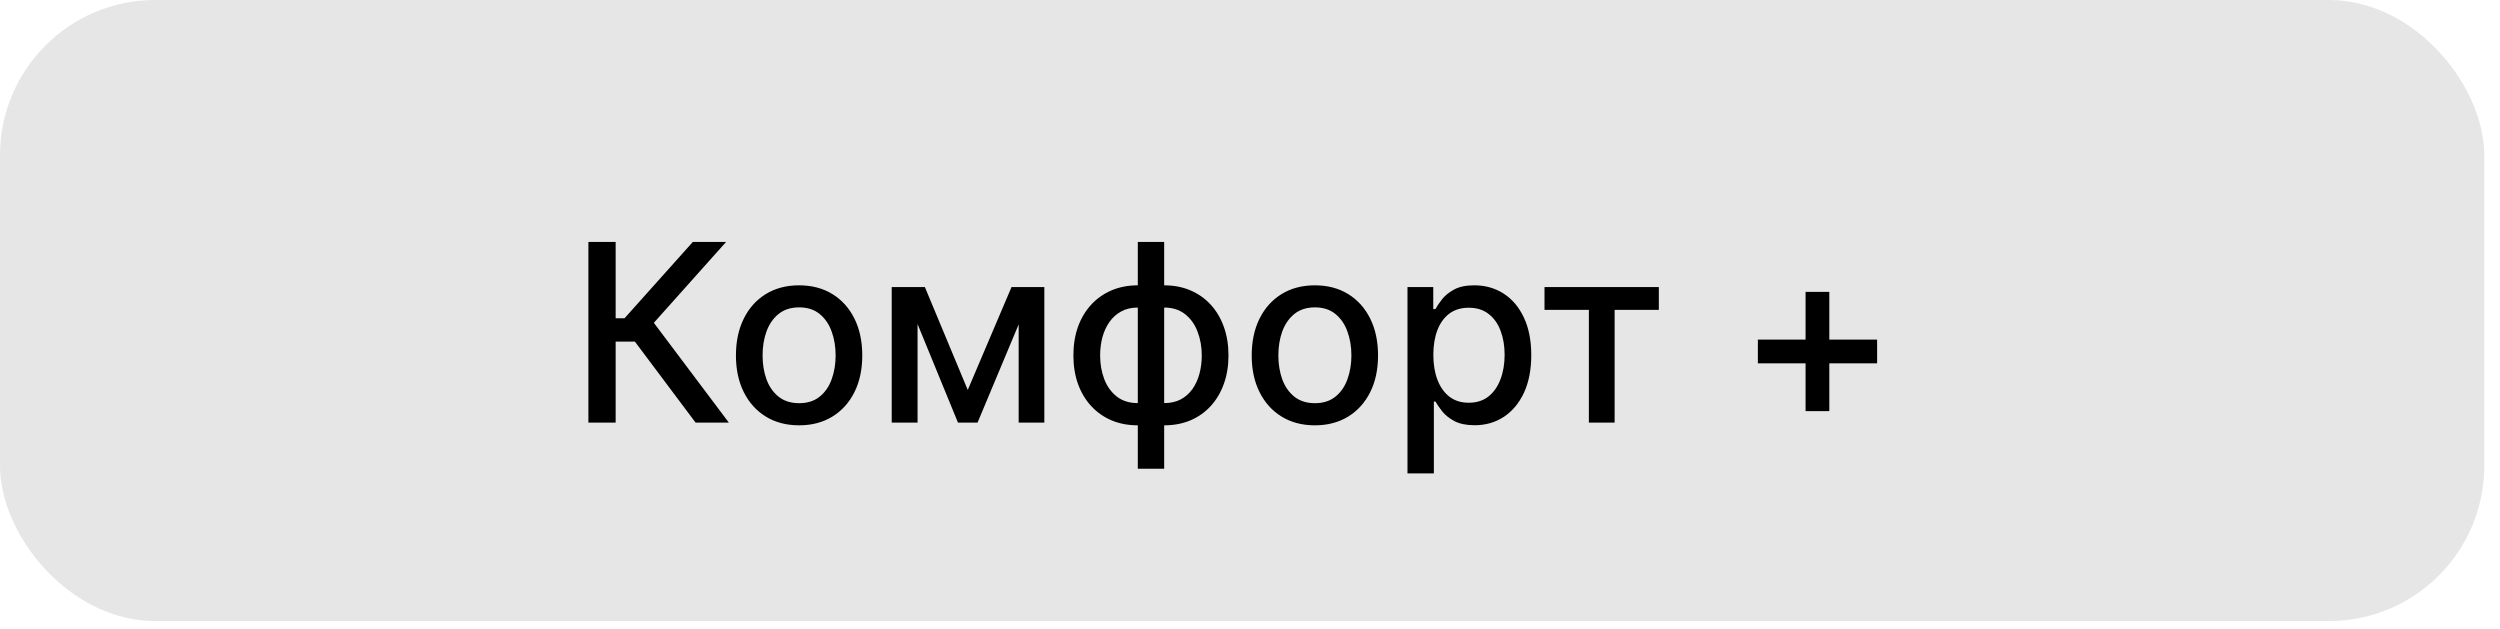 <svg width="139" height="35" viewBox="0 0 139 35" fill="none" xmlns="http://www.w3.org/2000/svg">
<rect width="138.125" height="34.531" rx="8.633" fill="#898387" fill-opacity="0.2"/>
<path d="M38.674 23.496L35.3 18.993H34.23V23.496H32.715V13.451H34.23V17.694H34.726L38.522 13.451H40.371L36.354 17.948L40.523 23.496H38.674ZM44.43 23.648C43.724 23.648 43.108 23.486 42.581 23.163C42.054 22.839 41.646 22.386 41.355 21.804C41.064 21.222 40.918 20.542 40.918 19.763C40.918 18.982 41.064 18.298 41.355 17.713C41.646 17.128 42.054 16.673 42.581 16.349C43.108 16.026 43.724 15.864 44.43 15.864C45.136 15.864 45.753 16.026 46.279 16.349C46.806 16.673 47.215 17.128 47.506 17.713C47.797 18.298 47.942 18.982 47.942 19.763C47.942 20.542 47.797 21.222 47.506 21.804C47.215 22.386 46.806 22.839 46.279 23.163C45.753 23.486 45.136 23.648 44.43 23.648ZM44.435 22.417C44.893 22.417 45.272 22.296 45.573 22.054C45.874 21.812 46.096 21.49 46.24 21.088C46.387 20.686 46.461 20.242 46.461 19.759C46.461 19.278 46.387 18.836 46.24 18.434C46.096 18.029 45.874 17.703 45.573 17.458C45.272 17.213 44.893 17.09 44.435 17.09C43.974 17.09 43.591 17.213 43.287 17.458C42.986 17.703 42.763 18.029 42.615 18.434C42.471 18.836 42.4 19.278 42.4 19.759C42.4 20.242 42.471 20.686 42.615 21.088C42.763 21.49 42.986 21.812 43.287 22.054C43.591 22.296 43.974 22.417 44.435 22.417ZM53.807 21.681L56.24 15.962H57.506L54.352 23.496H53.263L50.173 15.962H51.423L53.807 21.681ZM51.016 15.962V23.496H49.579V15.962H51.016ZM56.638 23.496V15.962H58.065V23.496H56.638ZM63.262 26.061V13.451H64.728V26.061H63.262ZM63.262 23.648C62.729 23.648 62.243 23.557 61.805 23.373C61.367 23.187 60.989 22.922 60.672 22.579C60.355 22.235 60.109 21.825 59.936 21.348C59.766 20.87 59.681 20.342 59.681 19.763C59.681 19.178 59.766 18.647 59.936 18.169C60.109 17.692 60.355 17.281 60.672 16.938C60.989 16.595 61.367 16.33 61.805 16.143C62.243 15.957 62.729 15.864 63.262 15.864H63.625V23.648H63.262ZM63.262 22.412H63.468V17.1H63.262C62.909 17.1 62.601 17.172 62.34 17.316C62.078 17.456 61.861 17.651 61.687 17.899C61.514 18.145 61.383 18.428 61.295 18.748C61.21 19.069 61.167 19.407 61.167 19.763C61.167 20.241 61.244 20.681 61.398 21.083C61.551 21.482 61.784 21.804 62.094 22.049C62.405 22.291 62.794 22.412 63.262 22.412ZM64.728 23.648H64.36V15.864H64.728C65.261 15.864 65.747 15.957 66.185 16.143C66.623 16.33 66.999 16.595 67.313 16.938C67.63 17.281 67.874 17.692 68.044 18.169C68.217 18.647 68.304 19.178 68.304 19.763C68.304 20.342 68.217 20.87 68.044 21.348C67.874 21.825 67.63 22.235 67.313 22.579C66.999 22.922 66.623 23.187 66.185 23.373C65.747 23.557 65.261 23.648 64.728 23.648ZM64.728 22.412C65.082 22.412 65.389 22.343 65.65 22.206C65.912 22.066 66.129 21.872 66.303 21.627C66.476 21.379 66.605 21.096 66.69 20.779C66.775 20.458 66.818 20.12 66.818 19.763C66.818 19.289 66.741 18.851 66.587 18.449C66.437 18.043 66.206 17.718 65.896 17.473C65.585 17.224 65.196 17.1 64.728 17.1H64.517V22.412H64.728ZM73.107 23.648C72.401 23.648 71.785 23.486 71.258 23.163C70.732 22.839 70.323 22.386 70.032 21.804C69.741 21.222 69.595 20.542 69.595 19.763C69.595 18.982 69.741 18.298 70.032 17.713C70.323 17.128 70.732 16.673 71.258 16.349C71.785 16.026 72.401 15.864 73.107 15.864C73.814 15.864 74.43 16.026 74.957 16.349C75.483 16.673 75.892 17.128 76.183 17.713C76.474 18.298 76.619 18.982 76.619 19.763C76.619 20.542 76.474 21.222 76.183 21.804C75.892 22.386 75.483 22.839 74.957 23.163C74.43 23.486 73.814 23.648 73.107 23.648ZM73.112 22.417C73.57 22.417 73.949 22.296 74.25 22.054C74.551 21.812 74.773 21.49 74.917 21.088C75.064 20.686 75.138 20.242 75.138 19.759C75.138 19.278 75.064 18.836 74.917 18.434C74.773 18.029 74.551 17.703 74.25 17.458C73.949 17.213 73.57 17.09 73.112 17.09C72.651 17.09 72.269 17.213 71.964 17.458C71.664 17.703 71.44 18.029 71.292 18.434C71.149 18.836 71.077 19.278 71.077 19.759C71.077 20.242 71.149 20.686 71.292 21.088C71.44 21.49 71.664 21.812 71.964 22.054C72.269 22.296 72.651 22.417 73.112 22.417ZM78.256 26.321V15.962H79.689V17.183H79.811C79.896 17.026 80.019 16.845 80.179 16.639C80.339 16.433 80.562 16.253 80.846 16.099C81.131 15.942 81.507 15.864 81.974 15.864C82.582 15.864 83.125 16.018 83.603 16.325C84.08 16.632 84.455 17.075 84.726 17.654C85.001 18.233 85.138 18.93 85.138 19.744C85.138 20.558 85.002 21.256 84.731 21.838C84.46 22.417 84.087 22.863 83.613 23.177C83.138 23.488 82.597 23.643 81.989 23.643C81.531 23.643 81.157 23.566 80.866 23.413C80.578 23.259 80.352 23.079 80.189 22.873C80.025 22.667 79.9 22.484 79.811 22.324H79.723V26.321H78.256ZM79.694 19.729C79.694 20.259 79.77 20.723 79.924 21.122C80.078 21.521 80.3 21.833 80.591 22.059C80.882 22.281 81.239 22.392 81.66 22.392C82.099 22.392 82.465 22.276 82.759 22.044C83.053 21.809 83.276 21.49 83.426 21.088C83.58 20.686 83.657 20.233 83.657 19.729C83.657 19.232 83.582 18.786 83.431 18.39C83.284 17.994 83.062 17.682 82.764 17.453C82.47 17.224 82.102 17.11 81.66 17.11C81.235 17.11 80.876 17.219 80.581 17.438C80.29 17.657 80.07 17.963 79.919 18.356C79.769 18.748 79.694 19.206 79.694 19.729ZM85.874 17.227V15.962H92.231V17.227H89.773V23.496H88.341V17.227H85.874ZM100.39 22.858V16.227H101.71V22.858H100.39ZM97.737 20.2V18.881H104.368V20.2H97.737Z" fill="black"/>
</svg>
